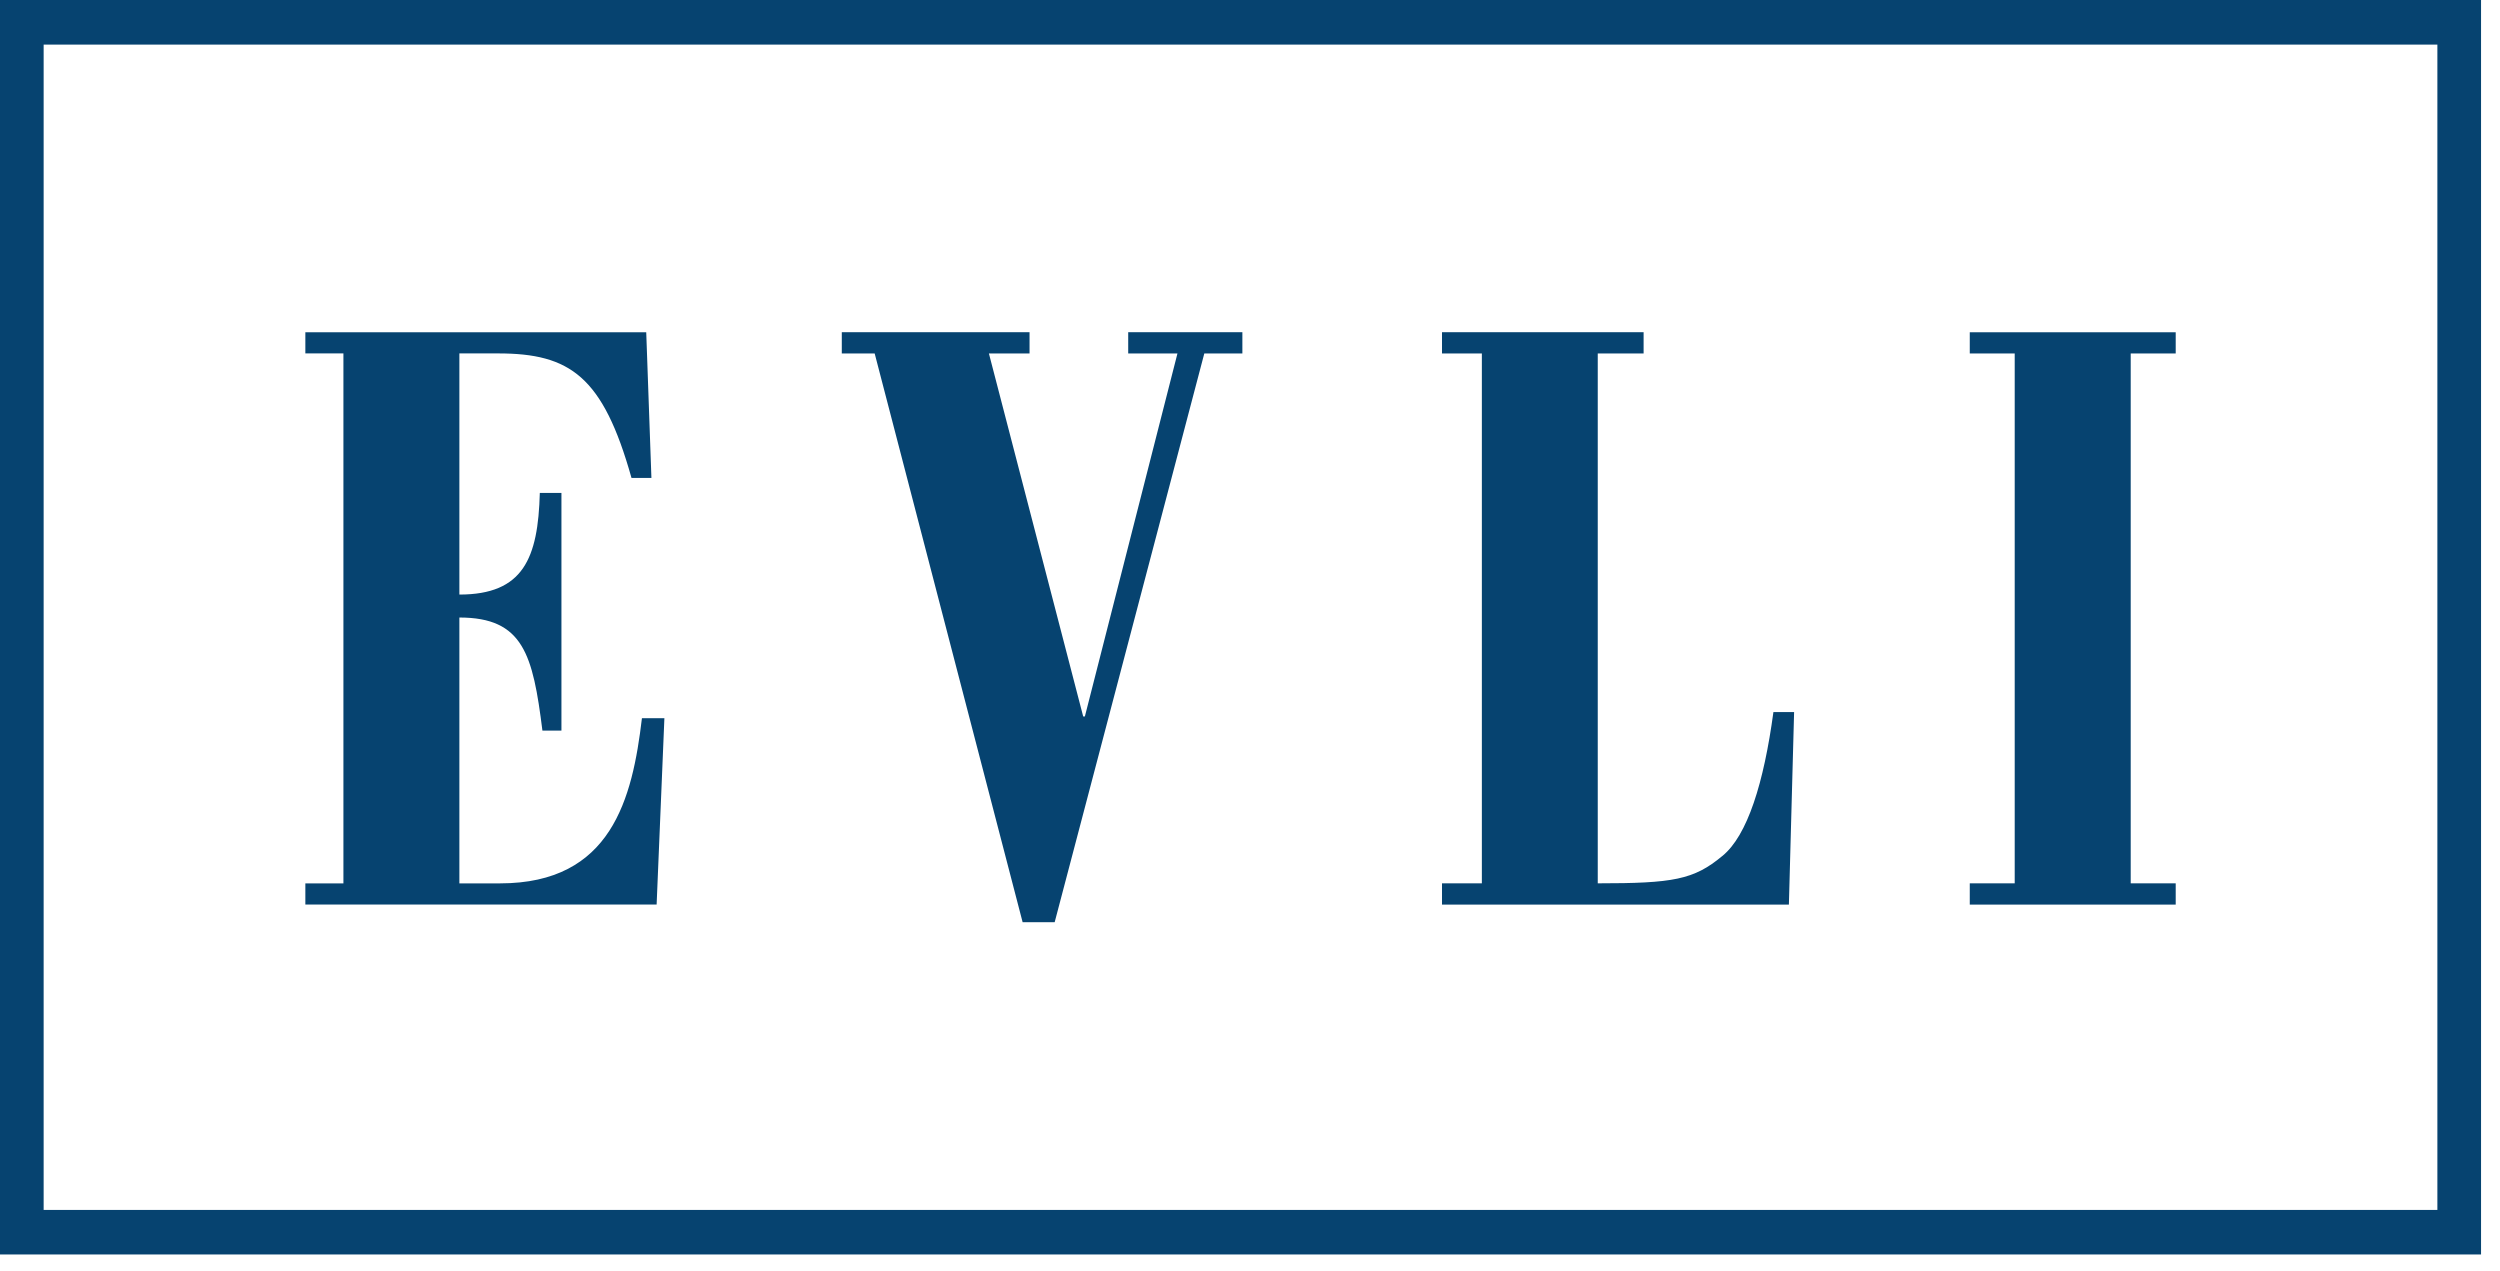 <?xml version="1.0" encoding="UTF-8" standalone="no"?>
<svg width="120px" height="61px" viewBox="0 0 120 61" version="1.1" xmlns="http://www.w3.org/2000/svg" xmlns:xlink="http://www.w3.org/1999/xlink" xmlns:sketch="http://www.bohemiancoding.com/sketch/ns">
    <!-- Generator: Sketch 3.1 (8751) - http://www.bohemiancoding.com/sketch -->
    <title>evli logo</title>
    <desc>Created with Sketch.</desc>
    <defs/>
    <g id="Page-1" stroke="none" stroke-width="1" fill="none" fill-rule="evenodd" sketch:type="MSPage">
        <path d="M2.095,58.076 L116.994,58.076 L116.994,2.14 L2.095,2.14 L2.095,58.076 Z M8.49812119e-15,0 L119.09,0 L119.09,60.214 L0,60.214 L8.49812119e-15,0 Z M102.274,42.4 L102.274,16.965 L104.434,16.965 L104.434,15.948 L94.549,15.948 L94.549,16.965 L96.706,16.965 L96.706,42.4 L94.549,42.4 L94.549,43.42 L104.434,43.42 L104.434,42.4 L102.274,42.4 Z M86.117,34.178 L85.124,34.178 C84.666,37.571 83.877,40.114 82.672,41.087 C81.3,42.231 80.306,42.4 76.692,42.4 L76.692,16.965 L78.893,16.965 L78.893,15.946 L69.216,15.946 L69.216,16.965 L71.129,16.965 L71.129,42.4 L69.216,42.4 L69.216,43.42 L85.867,43.42 L86.117,34.178 Z M41.984,16.965 L49.086,44.266 L50.624,44.266 L57.807,16.965 L59.634,16.965 L59.634,15.947 L54.154,15.947 L54.154,16.965 L56.518,16.965 L52.074,34.389 L51.993,34.389 L47.467,16.965 L49.418,16.965 L49.418,15.947 L40.406,15.947 L40.406,16.965 L41.984,16.965 Z M31.891,34.474 L30.813,34.474 C30.355,38.332 29.358,42.402 24,42.402 L22.05,42.402 L22.05,29.641 C25.121,29.641 25.579,31.421 26.036,35.068 L26.949,35.068 L26.949,23.661 L25.911,23.661 C25.827,26.801 25.121,28.539 22.05,28.539 L22.05,16.964 L23.916,16.964 C27.365,16.964 28.943,18.068 30.312,22.941 L31.268,22.941 L31.019,15.948 L14.657,15.948 L14.657,16.964 L16.484,16.964 L16.484,42.402 L14.657,42.402 L14.657,43.418 L31.518,43.418 L31.891,34.474 Z" id="evli-logo" fill="#064370" sketch:type="MSShapeGroup"/>
    </g>
</svg>